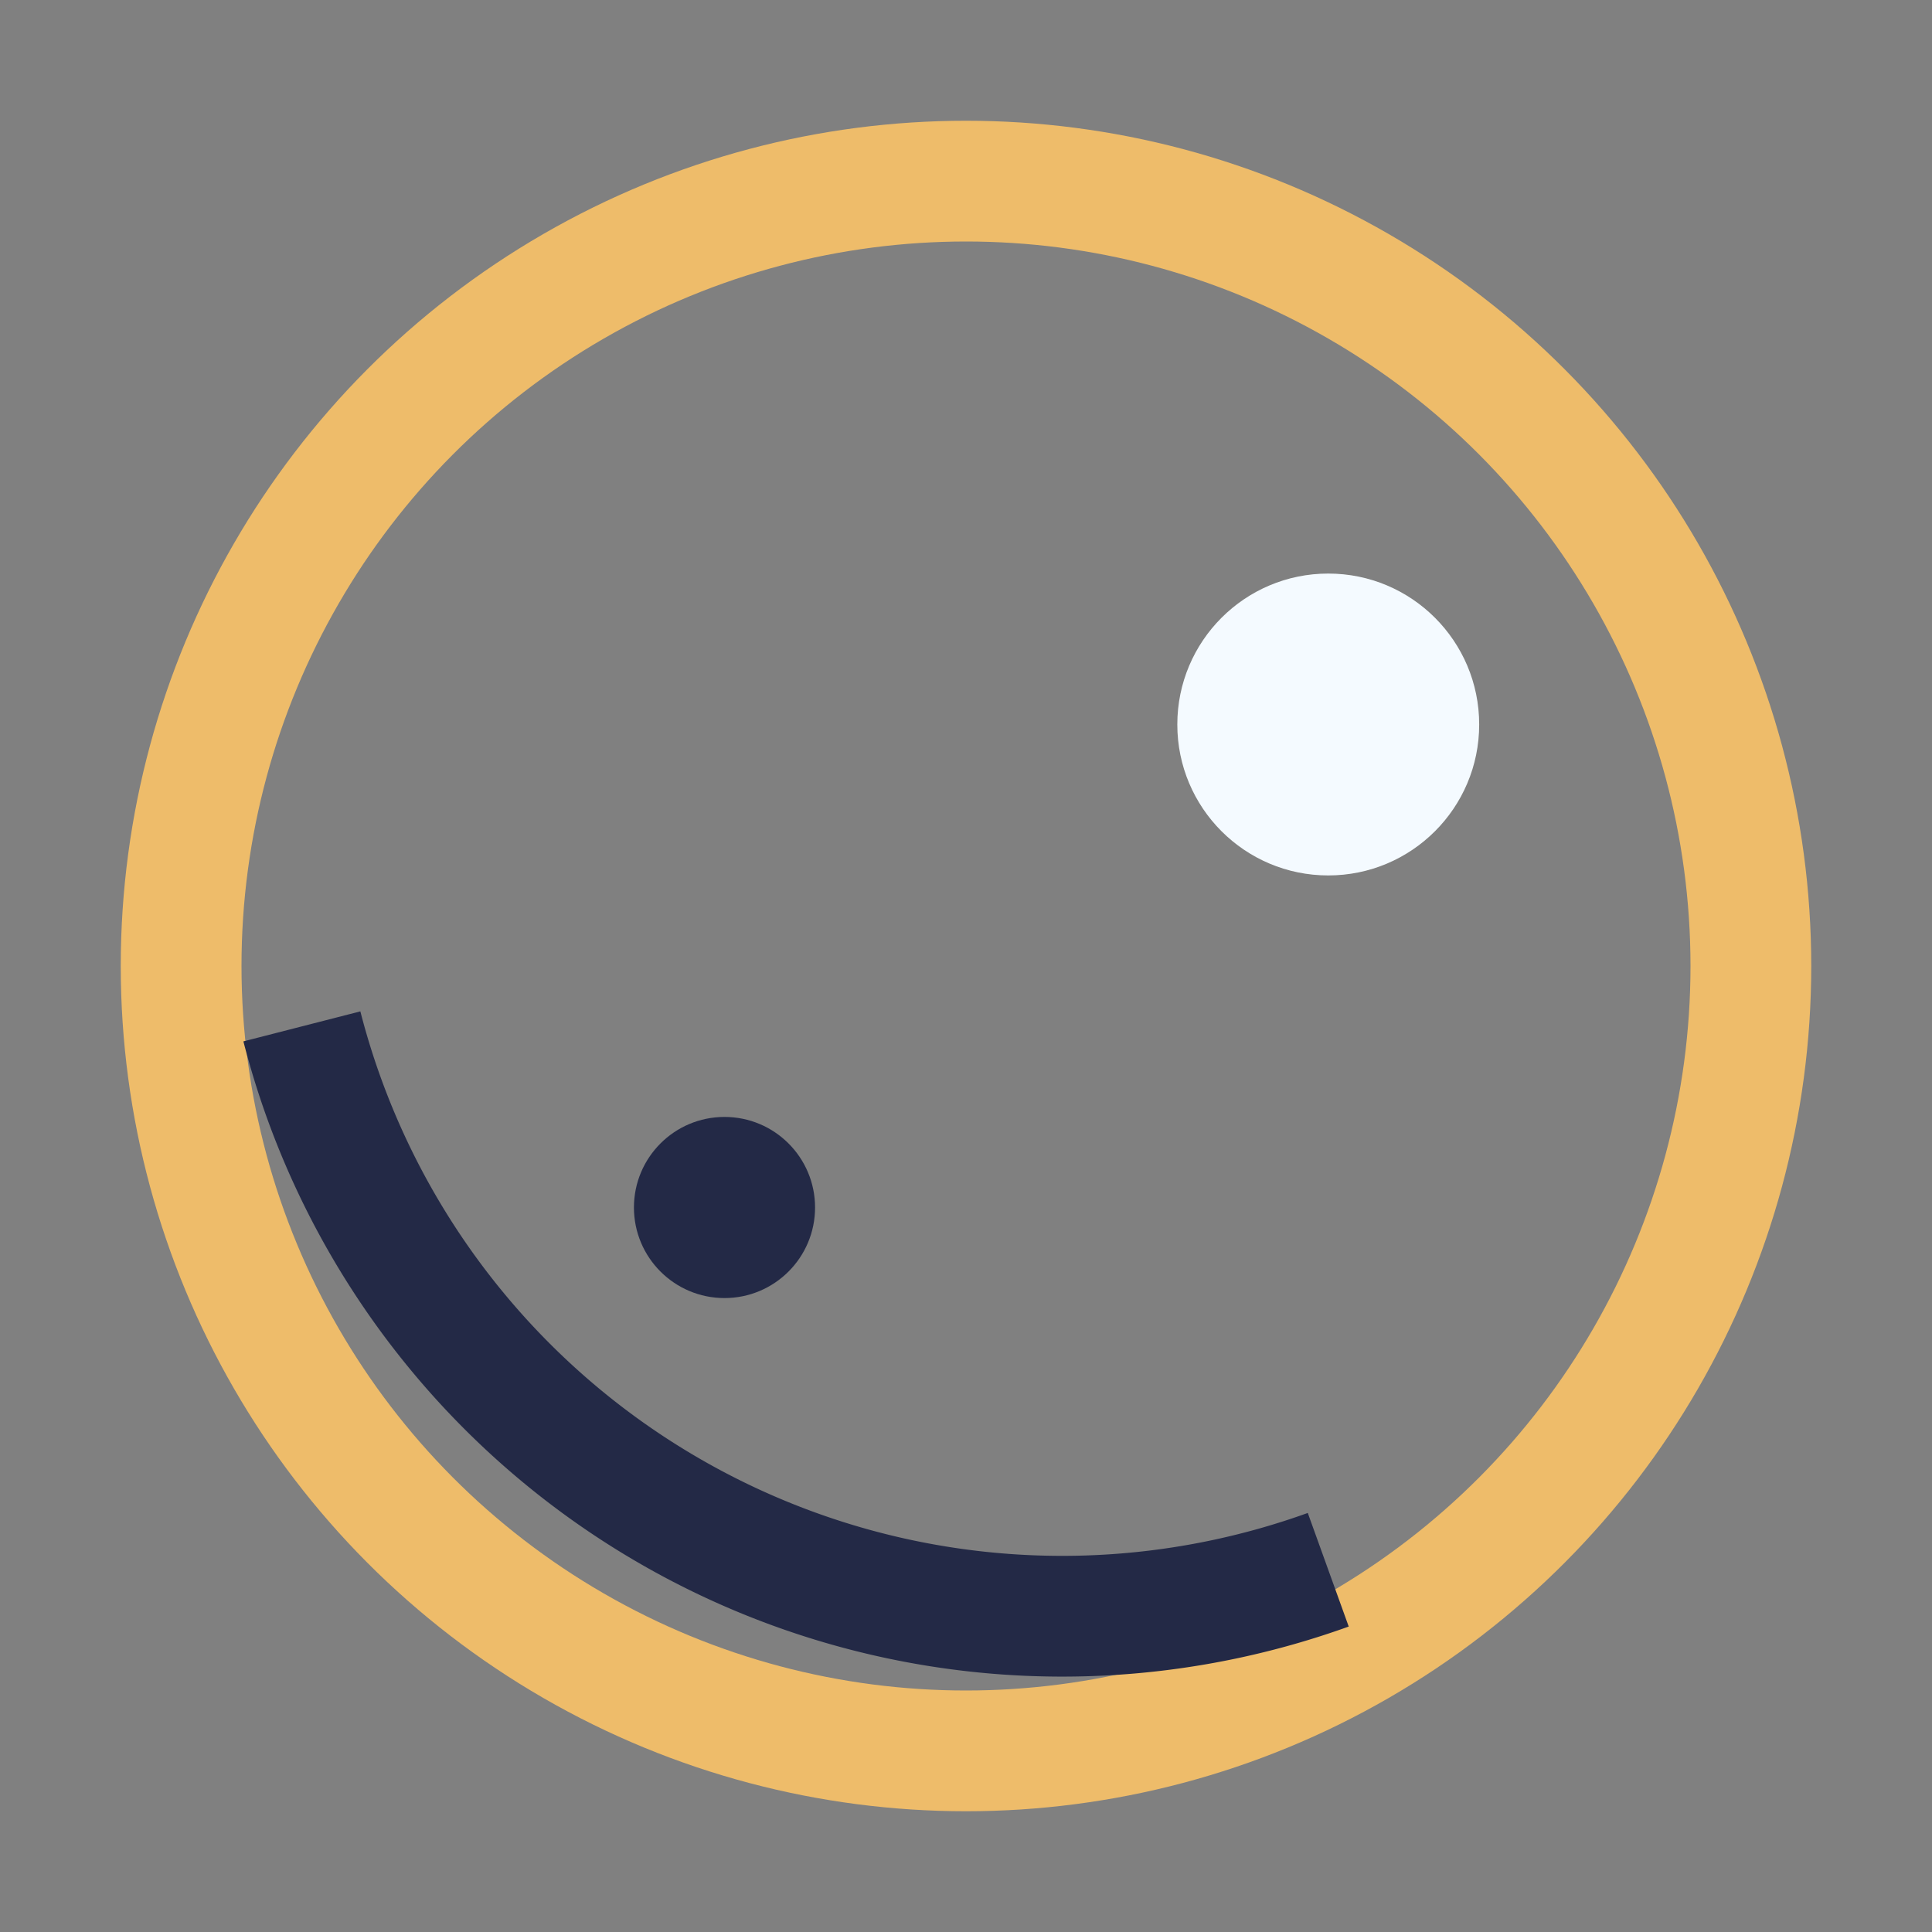 <?xml version="1.0" encoding="UTF-8"?>
<svg xmlns="http://www.w3.org/2000/svg" width="32" height="32" viewBox="0 0 32 32"><rect x="0" y="0" width="32" height="32" fill="#808080" stroke="none"/><circle cx="16" cy="16" r="13" fill="none" stroke="#eebc6a" stroke-width="2"/><circle cx="22" cy="12" r="2.5" fill="#f4faff"/><circle cx="12" cy="20" r="1.5" fill="#232946"/><path d="M5 17a13 13 0 0 0 17 9" stroke="#232946" stroke-width="2" fill="none"/></svg>